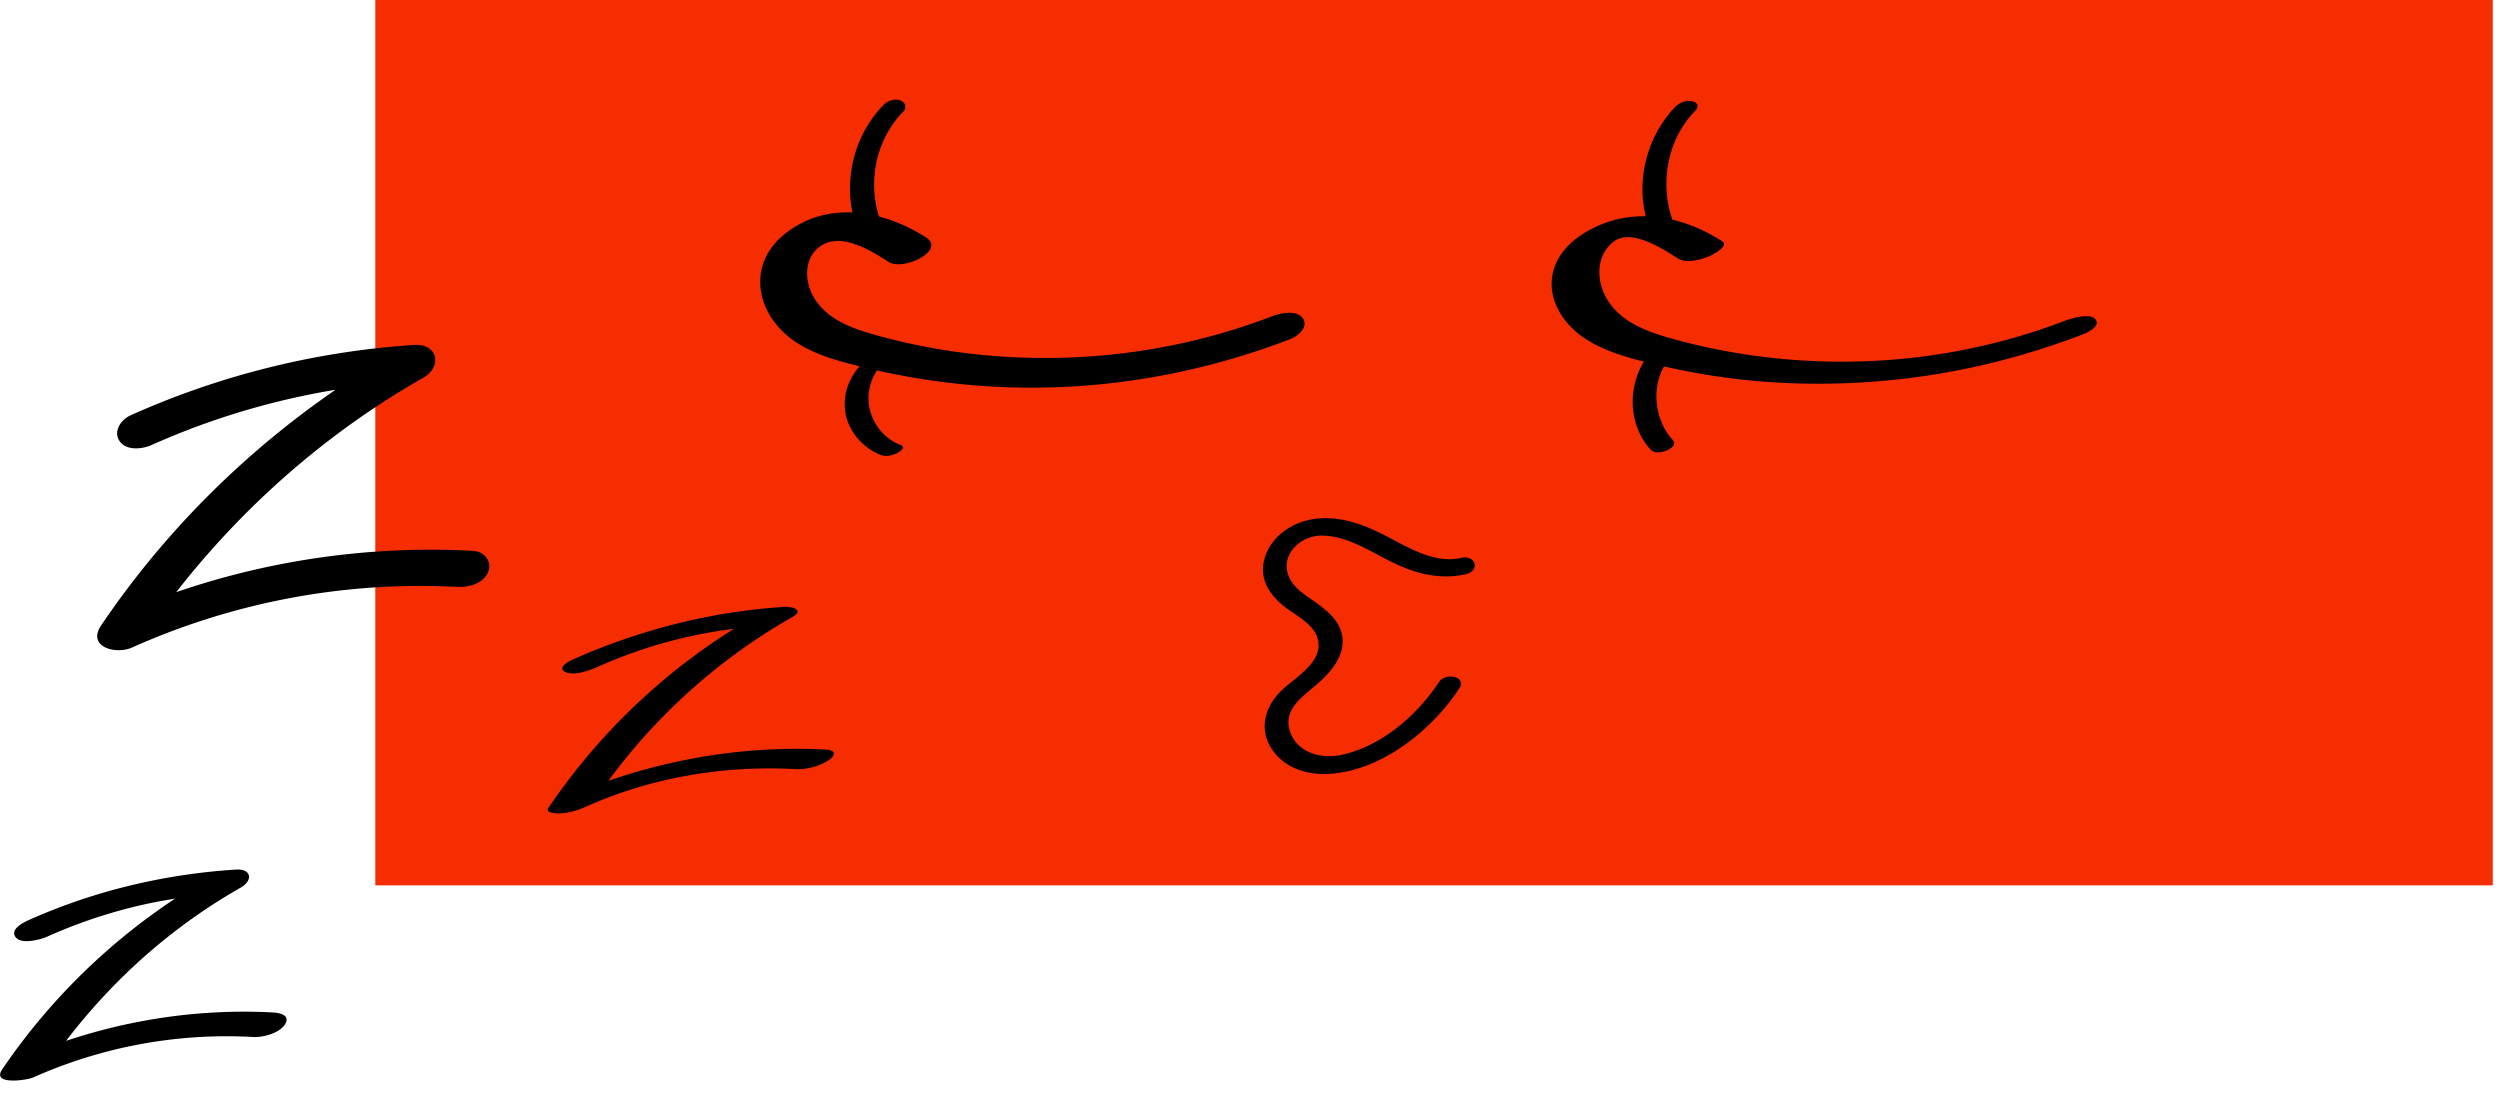 <?xml version="1.0" encoding="UTF-8"?> <svg xmlns="http://www.w3.org/2000/svg" width="96" height="42" fill="none"><path d="M14.412 0h81.31v33.998h-81.31V0z" fill="#F62D00"></path><g clip-path="url(#a)" fill="#000"><path d="M56.11 21.424c-1.09.244-2.135-.474-3.068-.935-.849-.42-1.778-.723-2.73-.534-.787.157-1.514.684-1.75 1.483-.22.742.145 1.35.702 1.81.45.372 1.183.684 1.342 1.302.231.9-.951 1.497-1.462 2.03-.57.595-.79 1.397-.338 2.134.46.752 1.338 1.042 2.176 1.005 2.017-.09 3.968-1.641 5.047-3.271.321-.485-.528-.623-.761-.271-.857 1.293-2.19 2.458-3.729 2.805-.81.183-1.803-.08-2.031-.994-.2-.803.578-1.288 1.09-1.738.513-.45 1.05-1.064.945-1.807-.075-.532-.48-.907-.885-1.213-.416-.313-.986-.605-1.181-1.123-.313-.826.474-1.53 1.24-1.539 1.008-.012 1.91.619 2.784 1.041.882.427 1.807.66 2.777.442.57-.127.398-.755-.168-.629v.002zM35.56 9.118c-1.633-1.047-3.749-1.437-5.387-.164-1.564 1.214-1.132 3.204.423 4.205.808.52 1.796.759 2.717.981a27.016 27.016 0 0 0 9.282.581 27.923 27.923 0 0 0 6.96-1.704c.288-.11.712-.468.467-.802-.252-.343-.907-.173-1.215-.056-3.842 1.471-8.038 1.916-12.105 1.35a23.734 23.734 0 0 1-3.014-.626c-.906-.25-1.875-.575-2.408-1.415-.419-.66-.434-1.672.334-2.083.788-.422 1.864.26 2.512.675.554.355 2.214-.442 1.433-.942z"></path><path d="M33.947 8.817c-.7-1.495-.422-3.353.74-4.532.15-.151.073-.365-.114-.43-.221-.077-.484.012-.643.174-1.274 1.292-1.669 3.378-.893 5.034.096.205.334.236.536.182.139-.038.469-.224.373-.428zm-.302 4.732c-.748.433-1.264 1.219-1.203 2.11.058.826.652 1.54 1.41 1.822.194.072.465-.01.639-.104.1-.055.296-.215.098-.288-.658-.244-1.138-.871-1.226-1.57-.085-.666.233-1.444.823-1.785.103-.06.288-.207.098-.288-.177-.076-.483.013-.64.103zm32.48-4.288c-1.653-1.06-3.65-1.37-5.374-.257-.659.425-1.161 1.07-1.168 1.886-.008.88.598 1.67 1.306 2.126.828.533 1.818.774 2.764.998a26.86 26.86 0 0 0 3.084.545c2.074.241 4.17.23 6.244-.002 2.381-.264 4.72-.846 6.96-1.703.191-.074.745-.316.522-.594-.208-.26-.96-.023-1.183.062-3.825 1.465-7.968 1.895-12.017 1.322a23.835 23.835 0 0 1-2.953-.61c-.959-.263-2.026-.616-2.583-1.516-.436-.706-.465-1.7.241-2.242.67-.514 1.879.275 2.45.64.327.21.851.069 1.183-.062.11-.043.83-.398.524-.594z"></path><path d="M64.374 8.817c-.7-1.492-.435-3.39.73-4.571.139-.14.094-.3-.094-.352a.733.733 0 0 0-.643.173c-1.27 1.29-1.68 3.338-.903 4.996.157.336 1.05.053.91-.246zm-.992 4.719c-.897 1.046-.938 2.707.011 3.739.244.265 1.112-.084.84-.38-.767-.834-.86-2.274-.108-3.153.128-.15.099-.323-.1-.38-.199-.058-.504.01-.644.173z"></path></g><g clip-path="url(#b)"><path d="M23.012 25.58a18.273 18.273 0 0 1 6.312-1.538l-.303-.395a23.909 23.909 0 0 0-7.964 7.38c-.134.198.348.21.405.209.35-.007.701-.11 1.019-.252 2.538-1.134 5.292-1.597 8.06-1.45.42.023.939-.109 1.289-.349.279-.19.257-.38-.106-.4-3.531-.188-7.064.517-10.293 1.96l1.424-.043a22.693 22.693 0 0 1 7.562-7.003c.493-.28-.005-.413-.302-.395-2.816.18-5.574.884-8.152 2.037-.198.088-.58.336-.225.476.357.14.956-.094 1.274-.236zM1.8 35.972c2.065-.923 4.262-1.493 6.52-1.637l-.185-.694a24.134 24.134 0 0 0-8.052 7.424c-.42.622.96.413 1.186.312a18.242 18.242 0 0 1 8.463-1.556c.368.02.996-.147 1.209-.481.23-.362-.2-.447-.473-.462-3.379-.18-6.796.473-9.889 1.854l1.186.312c1.937-2.862 4.481-5.255 7.475-6.958.489-.278.418-.733-.184-.694-2.742.175-5.43.813-7.945 1.936-.218.097-.748.36-.506.667.222.28.952.087 1.196-.023zm4.03-18.887a28.744 28.744 0 0 1 9.93-2.443l-.335-1.265c-4.591 2.61-8.566 6.237-11.539 10.635-.565.836.567 1.13 1.178.856a27.127 27.127 0 0 1 12.495-2.332c.438.023.996-.12 1.185-.573.168-.4-.154-.787-.565-.809a30.095 30.095 0 0 0-13.935 2.58l1.178.856c2.798-4.14 6.493-7.617 10.823-10.079.746-.424.58-1.323-.336-1.265a31.573 31.573 0 0 0-10.9 2.705c-.358.16-.67.603-.422.98.26.395.884.315 1.243.154z" fill="#000"></path></g><defs><clipPath id="a"><path fill="#fff" transform="translate(29.193 3.826)" d="M0 0h51.32v25.896H0z"></path></clipPath><clipPath id="b"><path fill="#fff" transform="translate(0 13.243)" d="M0 0h32.016v28.25H0z"></path></clipPath></defs></svg> 